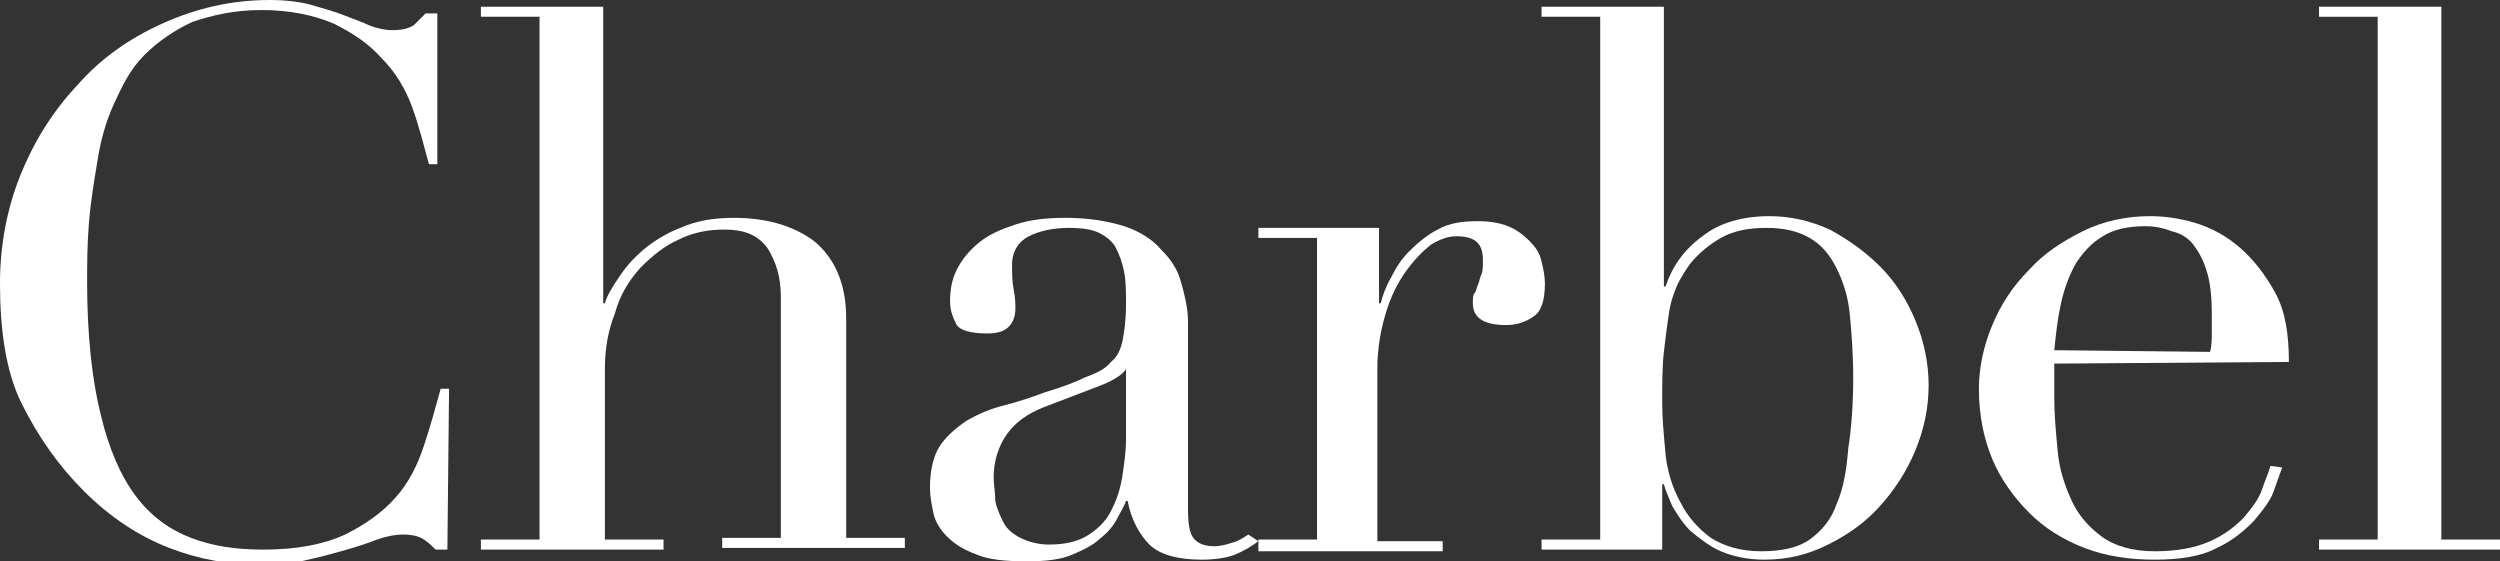 <?xml version="1.0" encoding="UTF-8"?>
<!-- Generator: Adobe Illustrator 27.2.0, SVG Export Plug-In . SVG Version: 6.00 Build 0)  -->
<svg xmlns="http://www.w3.org/2000/svg" xmlns:xlink="http://www.w3.org/1999/xlink" version="1.1" id="Layer_1" x="0px" y="0px" viewBox="0 0 149.2 33.5" style="enable-background:new 0 0 149.2 33.5;" xml:space="preserve">
<rect x="0" y="0" width="149.2" height="33.5" fill="#333333" stroke="none"/>
<style type="text/css">
	.st0{fill:#FFFFFF;}
</style>
<g>
	<g>
		<path class="st0" d="M26.7,32.8H26c-0.2-0.2-0.4-0.4-0.7-0.6C25,32,24.6,31.9,24,31.9c-0.4,0-0.9,0.1-1.5,0.3    c-0.5,0.2-1.1,0.4-1.8,0.6c-0.7,0.2-1.4,0.4-2.3,0.6c-0.8,0.2-1.8,0.3-2.8,0.3c-1.9,0-3.7-0.3-5.5-1c-1.8-0.7-3.5-1.8-5.1-3.4    c-1.5-1.5-2.7-3.2-3.7-5.2S0,19.5,0,16.9c0-2.2,0.4-4.4,1.2-6.4s1.9-3.8,3.4-5.4C6,3.5,7.7,2.3,9.7,1.4S13.8,0,16.1,0    c0.9,0,1.8,0.1,2.5,0.3s1.4,0.4,1.9,0.6C21,1.1,21.6,1.3,22,1.5c0.5,0.2,1,0.3,1.4,0.3c0.6,0,1-0.1,1.3-0.3    c0.2-0.2,0.4-0.4,0.7-0.7h0.7v9h-0.5c-0.3-1.1-0.6-2.3-1-3.4c-0.4-1.1-1-2.1-1.8-2.9c-0.8-0.9-1.7-1.5-2.9-2.1    c-1.2-0.5-2.6-0.8-4.3-0.8c-1.6,0-2.9,0.3-4.1,0.7c-1.1,0.5-2.1,1.2-2.9,2S7.3,5.1,6.8,6.2C6.3,7.3,6,8.4,5.8,9.7    c-0.2,1.2-0.4,2.4-0.5,3.7c-0.1,1.3-0.1,2.4-0.1,3.5c0,3.1,0.3,5.8,0.8,7.8c0.5,2.1,1.2,3.7,2.1,4.9c0.9,1.2,2,2,3.3,2.5    c1.3,0.5,2.7,0.7,4.3,0.7c2,0,3.6-0.3,4.9-0.9c1.2-0.6,2.2-1.3,3-2.2c0.8-0.9,1.3-1.9,1.7-3.1c0.4-1.2,0.7-2.3,1-3.4h0.5    L26.7,32.8L26.7,32.8z"></path>
	</g>
	<g>
		<path class="st0" d="M28.7,32.2h3.5V1h-3.5V0.4H36v17.7h0.1c0.1-0.4,0.4-0.9,0.8-1.5c0.4-0.6,0.8-1.1,1.5-1.7    c0.6-0.5,1.4-1,2.2-1.3c0.9-0.4,1.9-0.6,3.2-0.6c2,0,3.6,0.5,4.8,1.4c1.2,1,1.9,2.5,1.9,4.6v13.1h3.5v0.6H43.1v-0.6h3.5V17.7    c0-1.2-0.3-2.1-0.8-2.9c-0.6-0.8-1.4-1.1-2.6-1.1c-1,0-1.9,0.2-2.7,0.6c-0.9,0.4-1.6,1-2.3,1.7c-0.7,0.8-1.2,1.6-1.5,2.7    c-0.4,1-0.6,2.1-0.6,3.3v10.2h3.5v0.6H28.7L28.7,32.2L28.7,32.2z"></path>
	</g>
	<g>
		<path class="st0" d="M75.1,32.3c-0.4,0.3-0.9,0.6-1.4,0.8c-0.5,0.2-1.2,0.3-2,0.3c-1.4,0-2.5-0.3-3.1-0.9s-1.1-1.5-1.3-2.6h-0.1    c-0.1,0.3-0.3,0.6-0.5,1c-0.2,0.4-0.5,0.8-1,1.2c-0.4,0.4-1,0.7-1.7,1c-0.7,0.3-1.6,0.4-2.7,0.4c-1.3,0-2.3-0.1-3-0.4    c-0.8-0.3-1.3-0.6-1.8-1.1c-0.4-0.4-0.7-0.9-0.8-1.4c-0.1-0.5-0.2-1-0.2-1.5c0-1,0.2-1.9,0.6-2.5c0.4-0.6,1-1.1,1.6-1.5    c0.7-0.4,1.4-0.7,2.2-0.9c0.8-0.2,1.7-0.5,2.5-0.8c1-0.3,1.8-0.6,2.4-0.9c0.6-0.2,1.2-0.5,1.5-0.9c0.4-0.3,0.6-0.8,0.7-1.3    c0.1-0.5,0.2-1.2,0.2-2.1c0-0.7,0-1.4-0.1-1.9c-0.1-0.6-0.3-1.1-0.5-1.5c-0.2-0.4-0.6-0.7-1-0.9s-1-0.3-1.8-0.3    c-1,0-1.8,0.2-2.4,0.5c-0.6,0.3-1,0.9-1,1.7c0,0.5,0,1,0.1,1.5c0.1,0.5,0.1,0.9,0.1,1.1c0,0.4-0.1,0.8-0.4,1.1    c-0.3,0.3-0.7,0.4-1.3,0.4c-1,0-1.6-0.2-1.8-0.5c-0.2-0.4-0.4-0.8-0.4-1.4c0-0.7,0.1-1.3,0.4-1.9c0.3-0.6,0.7-1.1,1.3-1.6    c0.6-0.5,1.3-0.8,2.2-1.1c0.9-0.3,1.9-0.4,3-0.4c1.4,0,2.5,0.2,3.5,0.5c0.9,0.3,1.7,0.8,2.2,1.4c0.6,0.6,1,1.2,1.2,2    c0.2,0.7,0.4,1.5,0.4,2.3v11.2c0,0.9,0.1,1.5,0.4,1.8c0.3,0.3,0.7,0.4,1.2,0.4c0.3,0,0.7-0.1,1-0.2c0.4-0.1,0.7-0.3,1-0.5    L75.1,32.3z M67.3,21.8L67.3,21.8c-0.1,0.4-0.6,0.8-1.6,1.2l-3.4,1.3c-1,0.4-1.7,0.9-2.2,1.6c-0.5,0.7-0.8,1.6-0.8,2.6    c0,0.4,0.1,0.9,0.1,1.4c0.1,0.5,0.3,0.9,0.5,1.3c0.2,0.4,0.6,0.7,1,0.9c0.4,0.2,1,0.4,1.7,0.4c1,0,1.8-0.2,2.4-0.6    s1.1-0.9,1.4-1.6c0.3-0.6,0.5-1.3,0.6-2c0.1-0.7,0.2-1.4,0.2-2V21.8z"></path>
	</g>
	<g>
		<path class="st0" d="M75.1,32.2h3.5v-18h-3.5v-0.6h7.2v4.5h0.1c0.1-0.4,0.3-1,0.6-1.5c0.3-0.6,0.6-1.1,1.1-1.6    c0.5-0.5,1.1-1,1.7-1.3c0.7-0.4,1.5-0.5,2.4-0.5c0.7,0,1.3,0.1,1.8,0.3c0.5,0.2,0.9,0.5,1.3,0.9c0.3,0.3,0.6,0.7,0.7,1.2    c0.1,0.4,0.2,0.9,0.2,1.3c0,1-0.2,1.7-0.7,2c-0.4,0.3-1,0.5-1.6,0.5c-1.3,0-2-0.4-2-1.3c0-0.3,0-0.5,0.1-0.6s0.1-0.3,0.2-0.5    c0.1-0.2,0.1-0.4,0.2-0.6c0.1-0.2,0.1-0.5,0.1-0.9c0-1-0.5-1.4-1.6-1.4c-0.5,0-1,0.2-1.5,0.5c-0.5,0.4-1,0.9-1.5,1.6    c-0.5,0.7-0.9,1.5-1.2,2.5c-0.3,1-0.5,2.1-0.5,3.3v10.3h3.9v0.6H75.1V32.2z"></path>
	</g>
	<g>
		<path class="st0" d="M92,32.2h3.5V1H92V0.4h7.3v16.7h0.1c0.4-1.2,1.1-2.2,2.2-3c1-0.8,2.4-1.2,4-1.2c1.3,0,2.5,0.3,3.6,0.8    c1.1,0.6,2.1,1.3,3,2.2c0.9,0.9,1.6,2,2.1,3.2c0.5,1.2,0.8,2.5,0.8,3.9c0,1.4-0.3,2.7-0.8,3.9s-1.2,2.3-2.1,3.3    c-0.9,1-1.9,1.7-3.1,2.3c-1.2,0.6-2.4,0.9-3.8,0.9c-1,0-1.9-0.2-2.6-0.5s-1.3-0.8-1.8-1.2c-0.5-0.5-0.8-1-1.1-1.5    c-0.2-0.5-0.4-0.9-0.5-1.3h-0.1v3.9H92L92,32.2L92,32.2z M110.6,22.5c0-1.4-0.1-2.6-0.2-3.7c-0.1-1.1-0.4-2-0.8-2.8    c-0.4-0.8-0.9-1.4-1.6-1.8s-1.5-0.6-2.6-0.6c-1.1,0-2,0.2-2.7,0.6c-0.7,0.4-1.3,0.9-1.8,1.5c-0.3,0.4-0.6,0.9-0.8,1.3    c-0.2,0.5-0.4,1-0.5,1.7c-0.1,0.7-0.2,1.4-0.3,2.3s-0.1,1.9-0.1,3c0,1,0.1,2,0.2,3.1c0.1,1,0.4,2,0.9,2.9c0.4,0.8,1,1.5,1.8,2.1    c0.8,0.5,1.8,0.8,3,0.8c1.2,0,2.2-0.2,2.9-0.7c0.7-0.5,1.3-1.2,1.6-2.1c0.4-0.9,0.6-2,0.7-3.3C110.5,25.5,110.6,24.1,110.6,22.5z"></path>
	</g>
	<g>
		<path class="st0" d="M122.6,21.7c0,0.3,0,0.6,0,0.9s0,0.7,0,1.2c0,1,0.1,2,0.2,3.1c0.1,1.1,0.4,2,0.8,2.9c0.4,0.9,1,1.6,1.8,2.2    c0.8,0.6,1.9,0.9,3.2,0.9c1.3,0,2.4-0.2,3.3-0.6c0.9-0.4,1.5-0.9,2-1.4c0.5-0.6,0.9-1.1,1.1-1.7s0.4-1,0.5-1.4l0.7,0.1    c-0.1,0.3-0.3,0.8-0.5,1.4s-0.7,1.2-1.2,1.8c-0.6,0.6-1.3,1.2-2.2,1.6c-0.9,0.5-2.2,0.7-3.7,0.7c-1.5,0-2.9-0.2-4.2-0.7    c-1.3-0.5-2.4-1.2-3.3-2.1c-0.9-0.9-1.7-2-2.2-3.2c-0.5-1.2-0.8-2.6-0.8-4.2c0-1.3,0.3-2.6,0.8-3.8c0.5-1.2,1.2-2.3,2.2-3.3    c0.9-1,2-1.7,3.2-2.3s2.6-0.9,4-0.9c0.8,0,1.7,0.1,2.7,0.4c1,0.3,1.9,0.8,2.7,1.5s1.5,1.6,2.1,2.7c0.6,1.1,0.8,2.5,0.8,4.1    L122.6,21.7L122.6,21.7z M131.9,21c0.1-0.4,0.1-0.8,0.1-1.2c0-0.4,0-0.7,0-1.1c0-1-0.1-1.9-0.3-2.5c-0.2-0.7-0.5-1.2-0.8-1.6    c-0.3-0.4-0.8-0.7-1.3-0.8c-0.5-0.2-1-0.3-1.6-0.3c-1,0-1.9,0.2-2.5,0.6c-0.7,0.4-1.2,1-1.6,1.6c-0.4,0.7-0.7,1.5-0.9,2.4    c-0.2,0.9-0.3,1.8-0.4,2.8L131.9,21L131.9,21z"></path>
	</g>
	<g>
		<path class="st0" d="M138.4,32.2h3.5V1h-3.5V0.4h7.3v31.8h3.5v0.6h-10.8V32.2z"></path>
	</g>
</g>
</svg>
